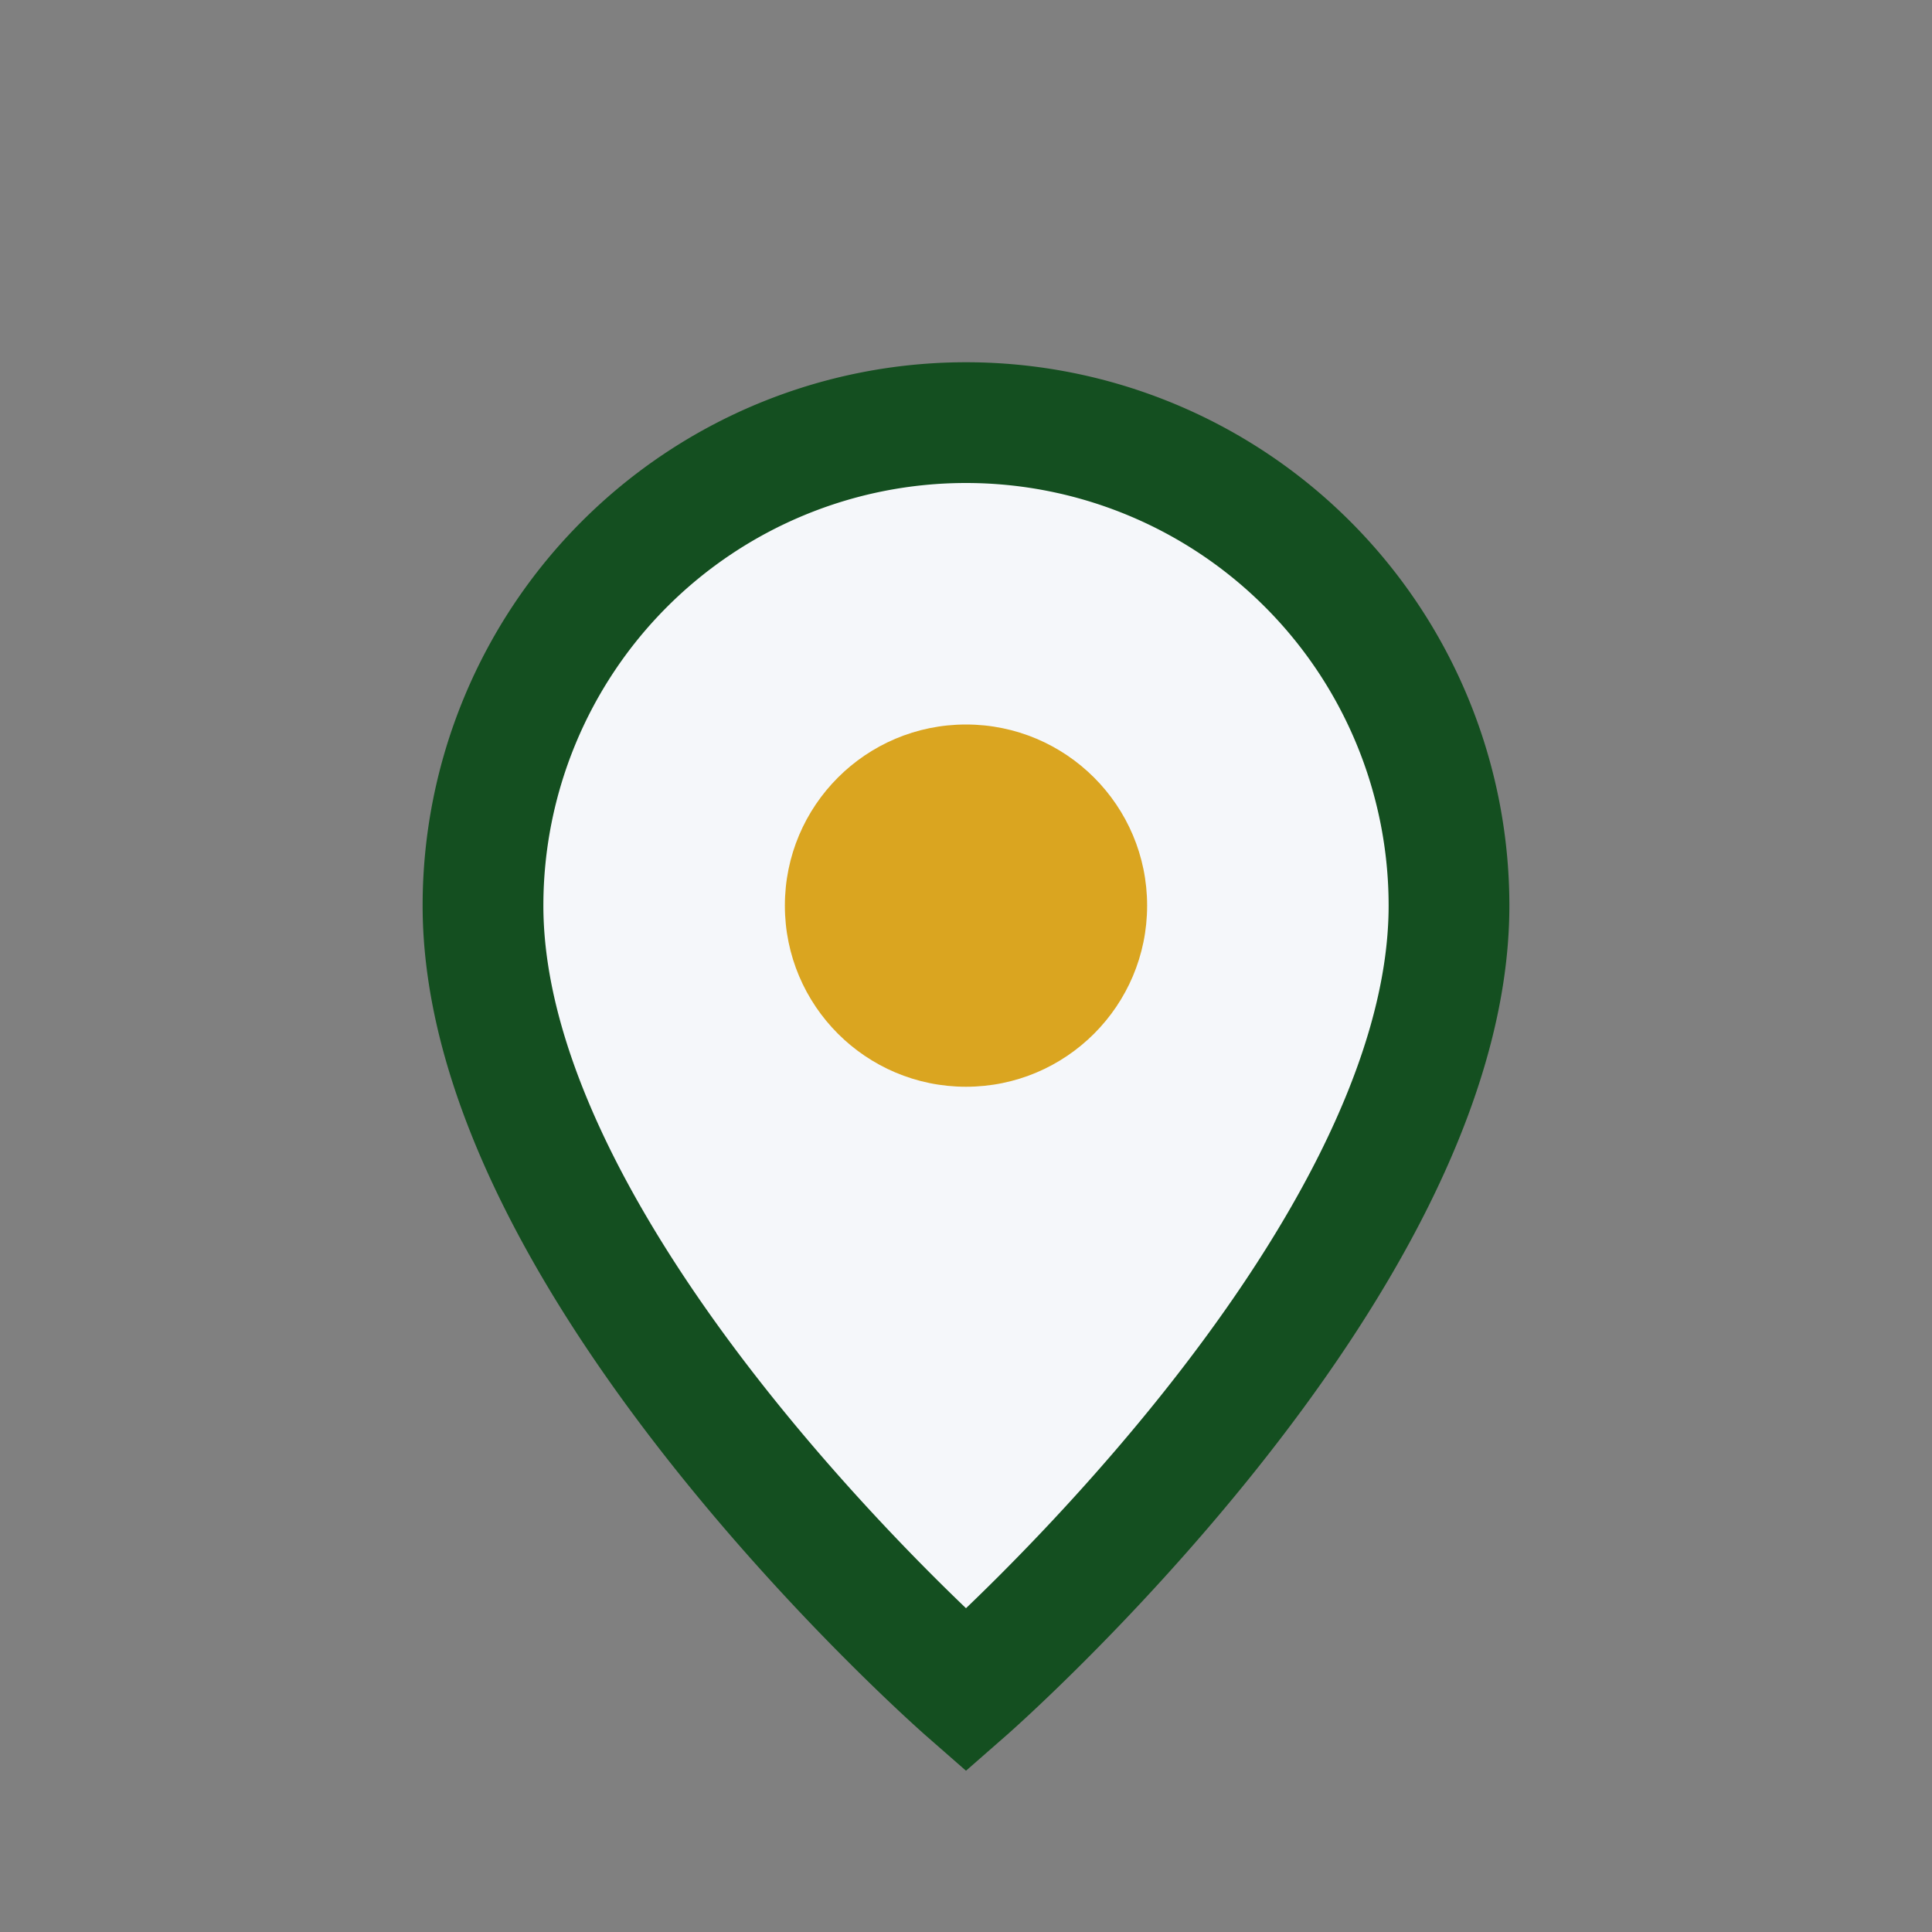 <?xml version="1.0" encoding="UTF-8"?>
<svg xmlns="http://www.w3.org/2000/svg" width="32" height="32" viewBox="0 0 32 32"><rect x="0" y="0" width="32" height="32" fill="#808080" stroke="none"/><path d="M16 28s-8-7-8-13a8 8 0 1 1 16 0c0 6-8 13-8 13z" fill="#F5F7FA" stroke="#144F20" stroke-width="2"/><circle cx="16" cy="15" r="3" fill="#DAA520"/></svg>